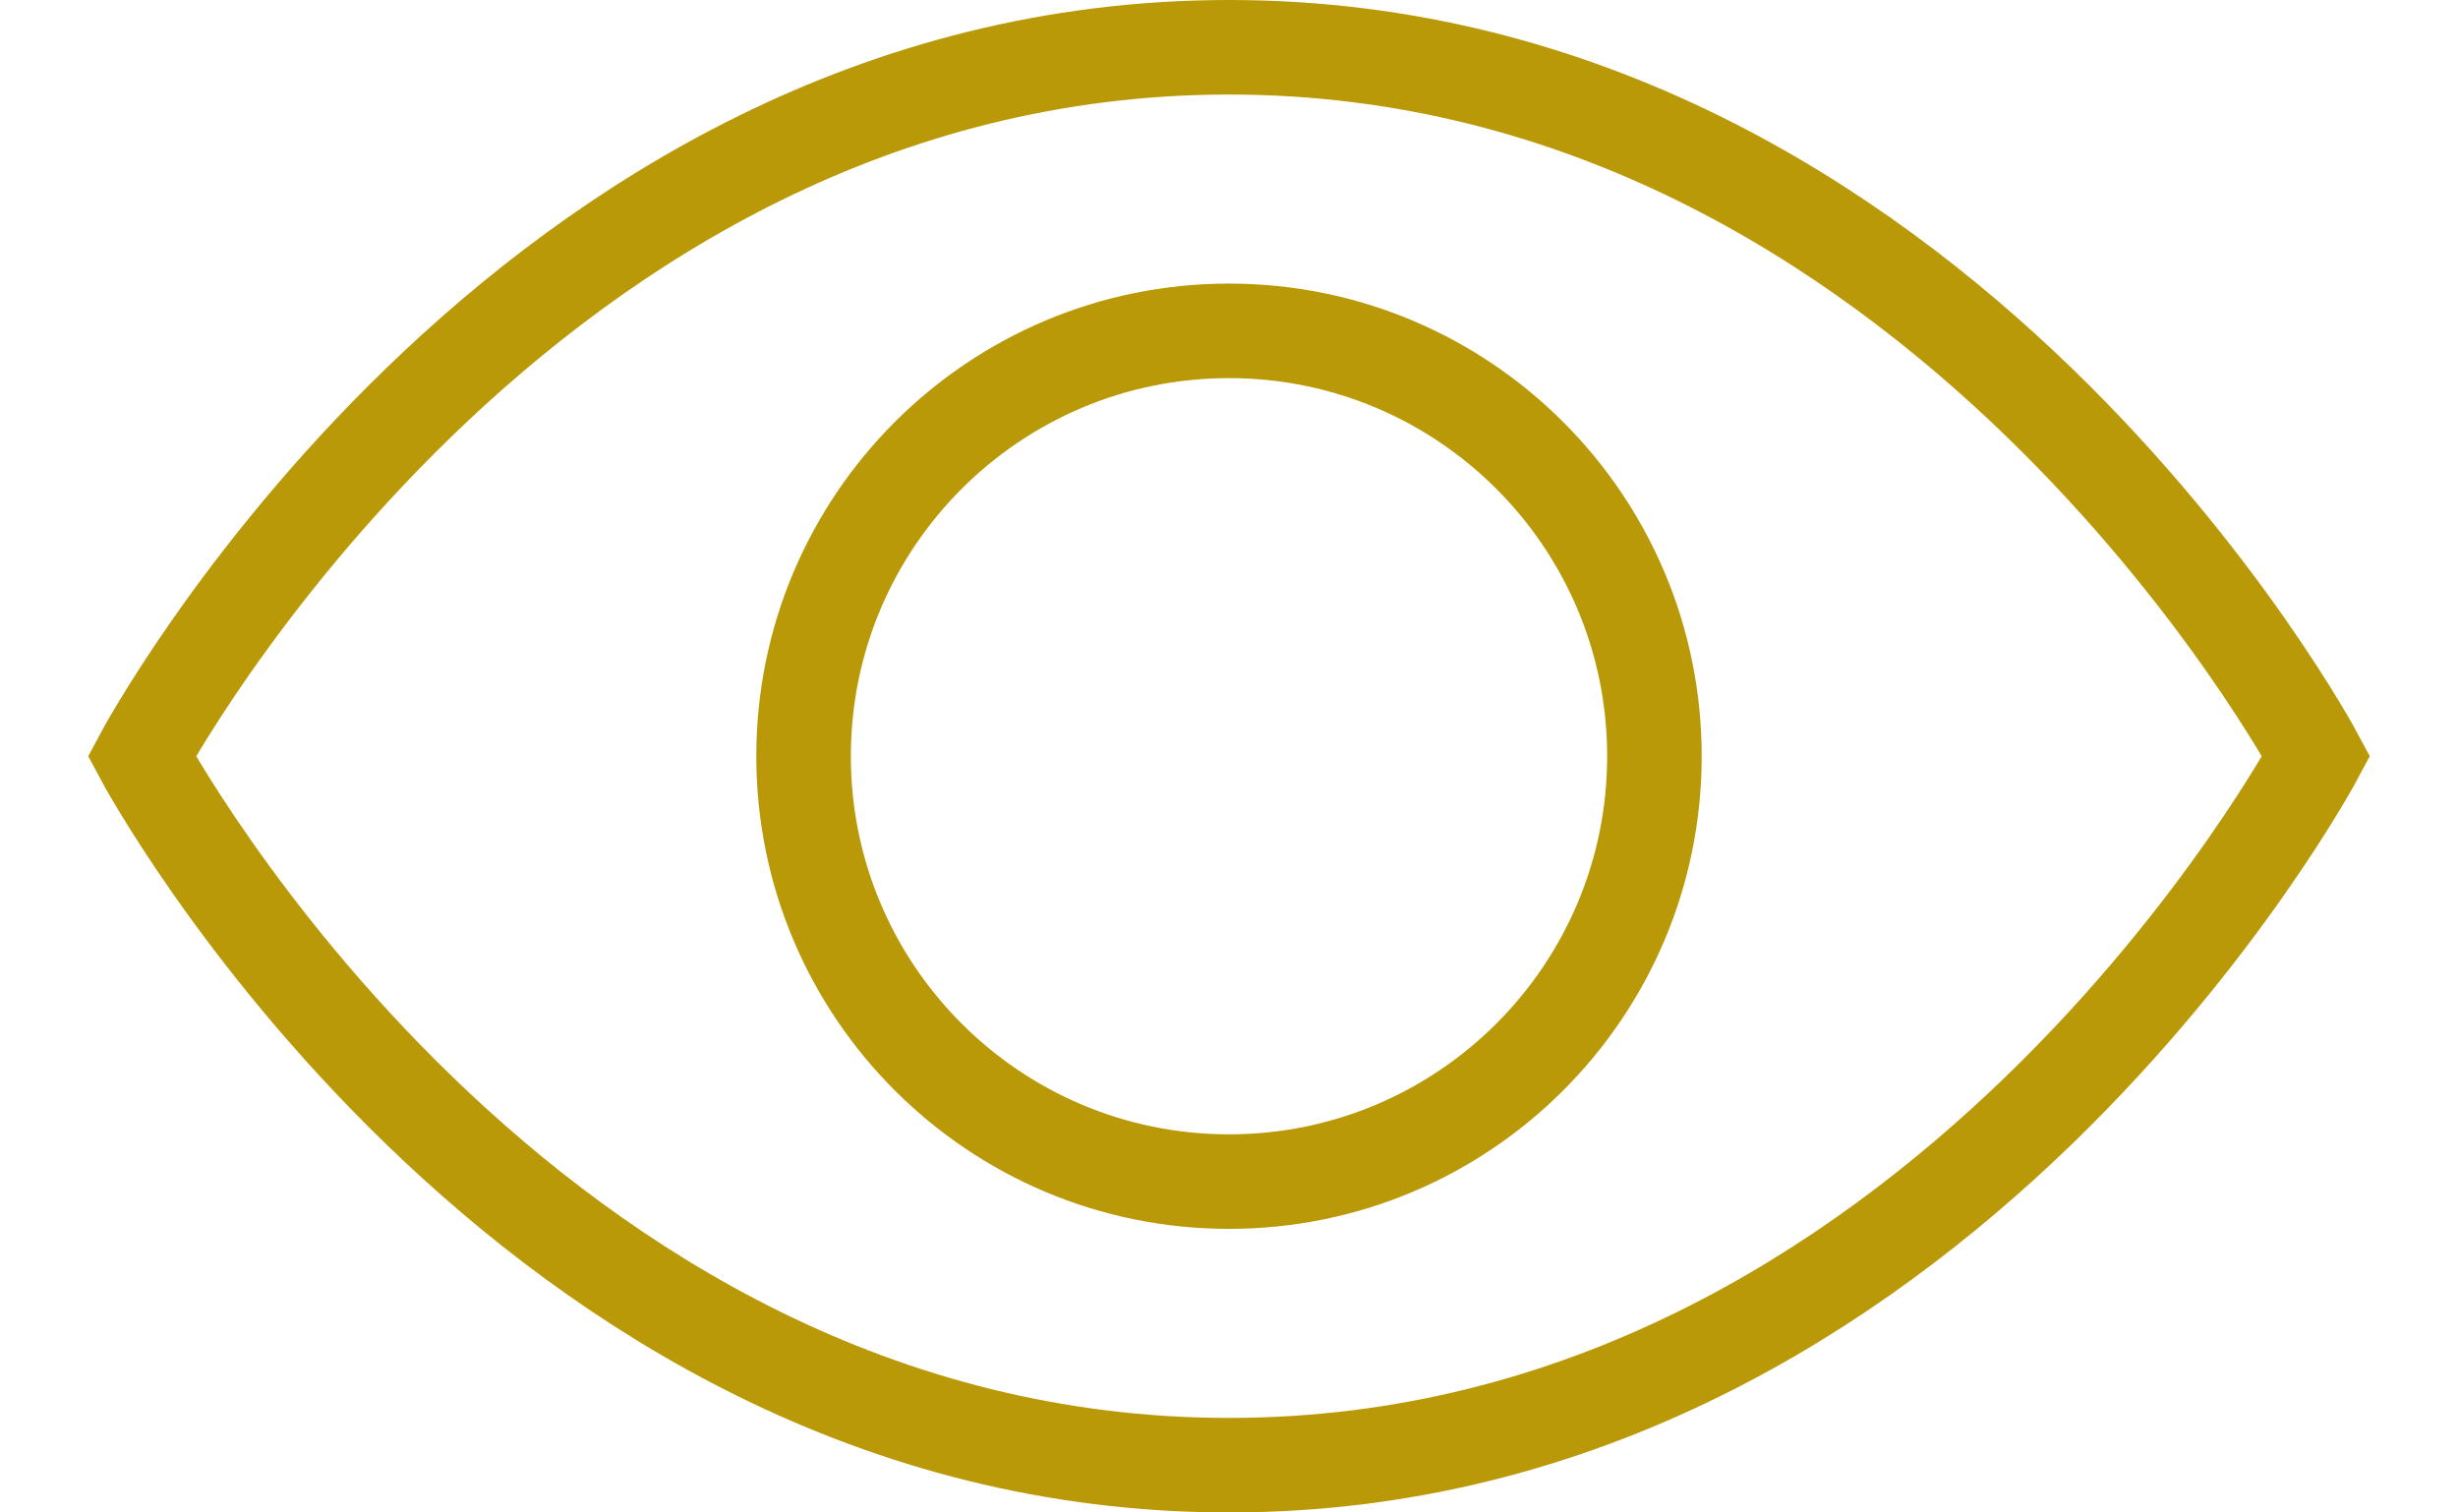 <?xml version="1.0" encoding="UTF-8"?>
<svg width="26px" height="16px" viewBox="0 0 26 16" version="1.1" xmlns="http://www.w3.org/2000/svg" xmlns:xlink="http://www.w3.org/1999/xlink">
    <title>eye</title>
    <g id="UI-Kit" stroke="none" stroke-width="1" fill="none" fill-rule="evenodd">
        <g id="eye" transform="translate(1.5, 0.5)" stroke="#B99907">
            <path d="M23,7.5 C23,7.5 19,15 11.5,15 C4,15 0,7.5 0,7.5 C0,7.5 4,0 11.5,0 C19,0 23,7.5 23,7.5 Z" id="Stroke-95"></path>
            <path d="M16,7.5 C16,9.985 13.985,12 11.5,12 C9.015,12 7,9.985 7,7.5 C7,5.015 9.015,3 11.5,3 C13.985,3 16,5.015 16,7.5 Z" id="Stroke-97"></path>
        </g>
    </g>
</svg>